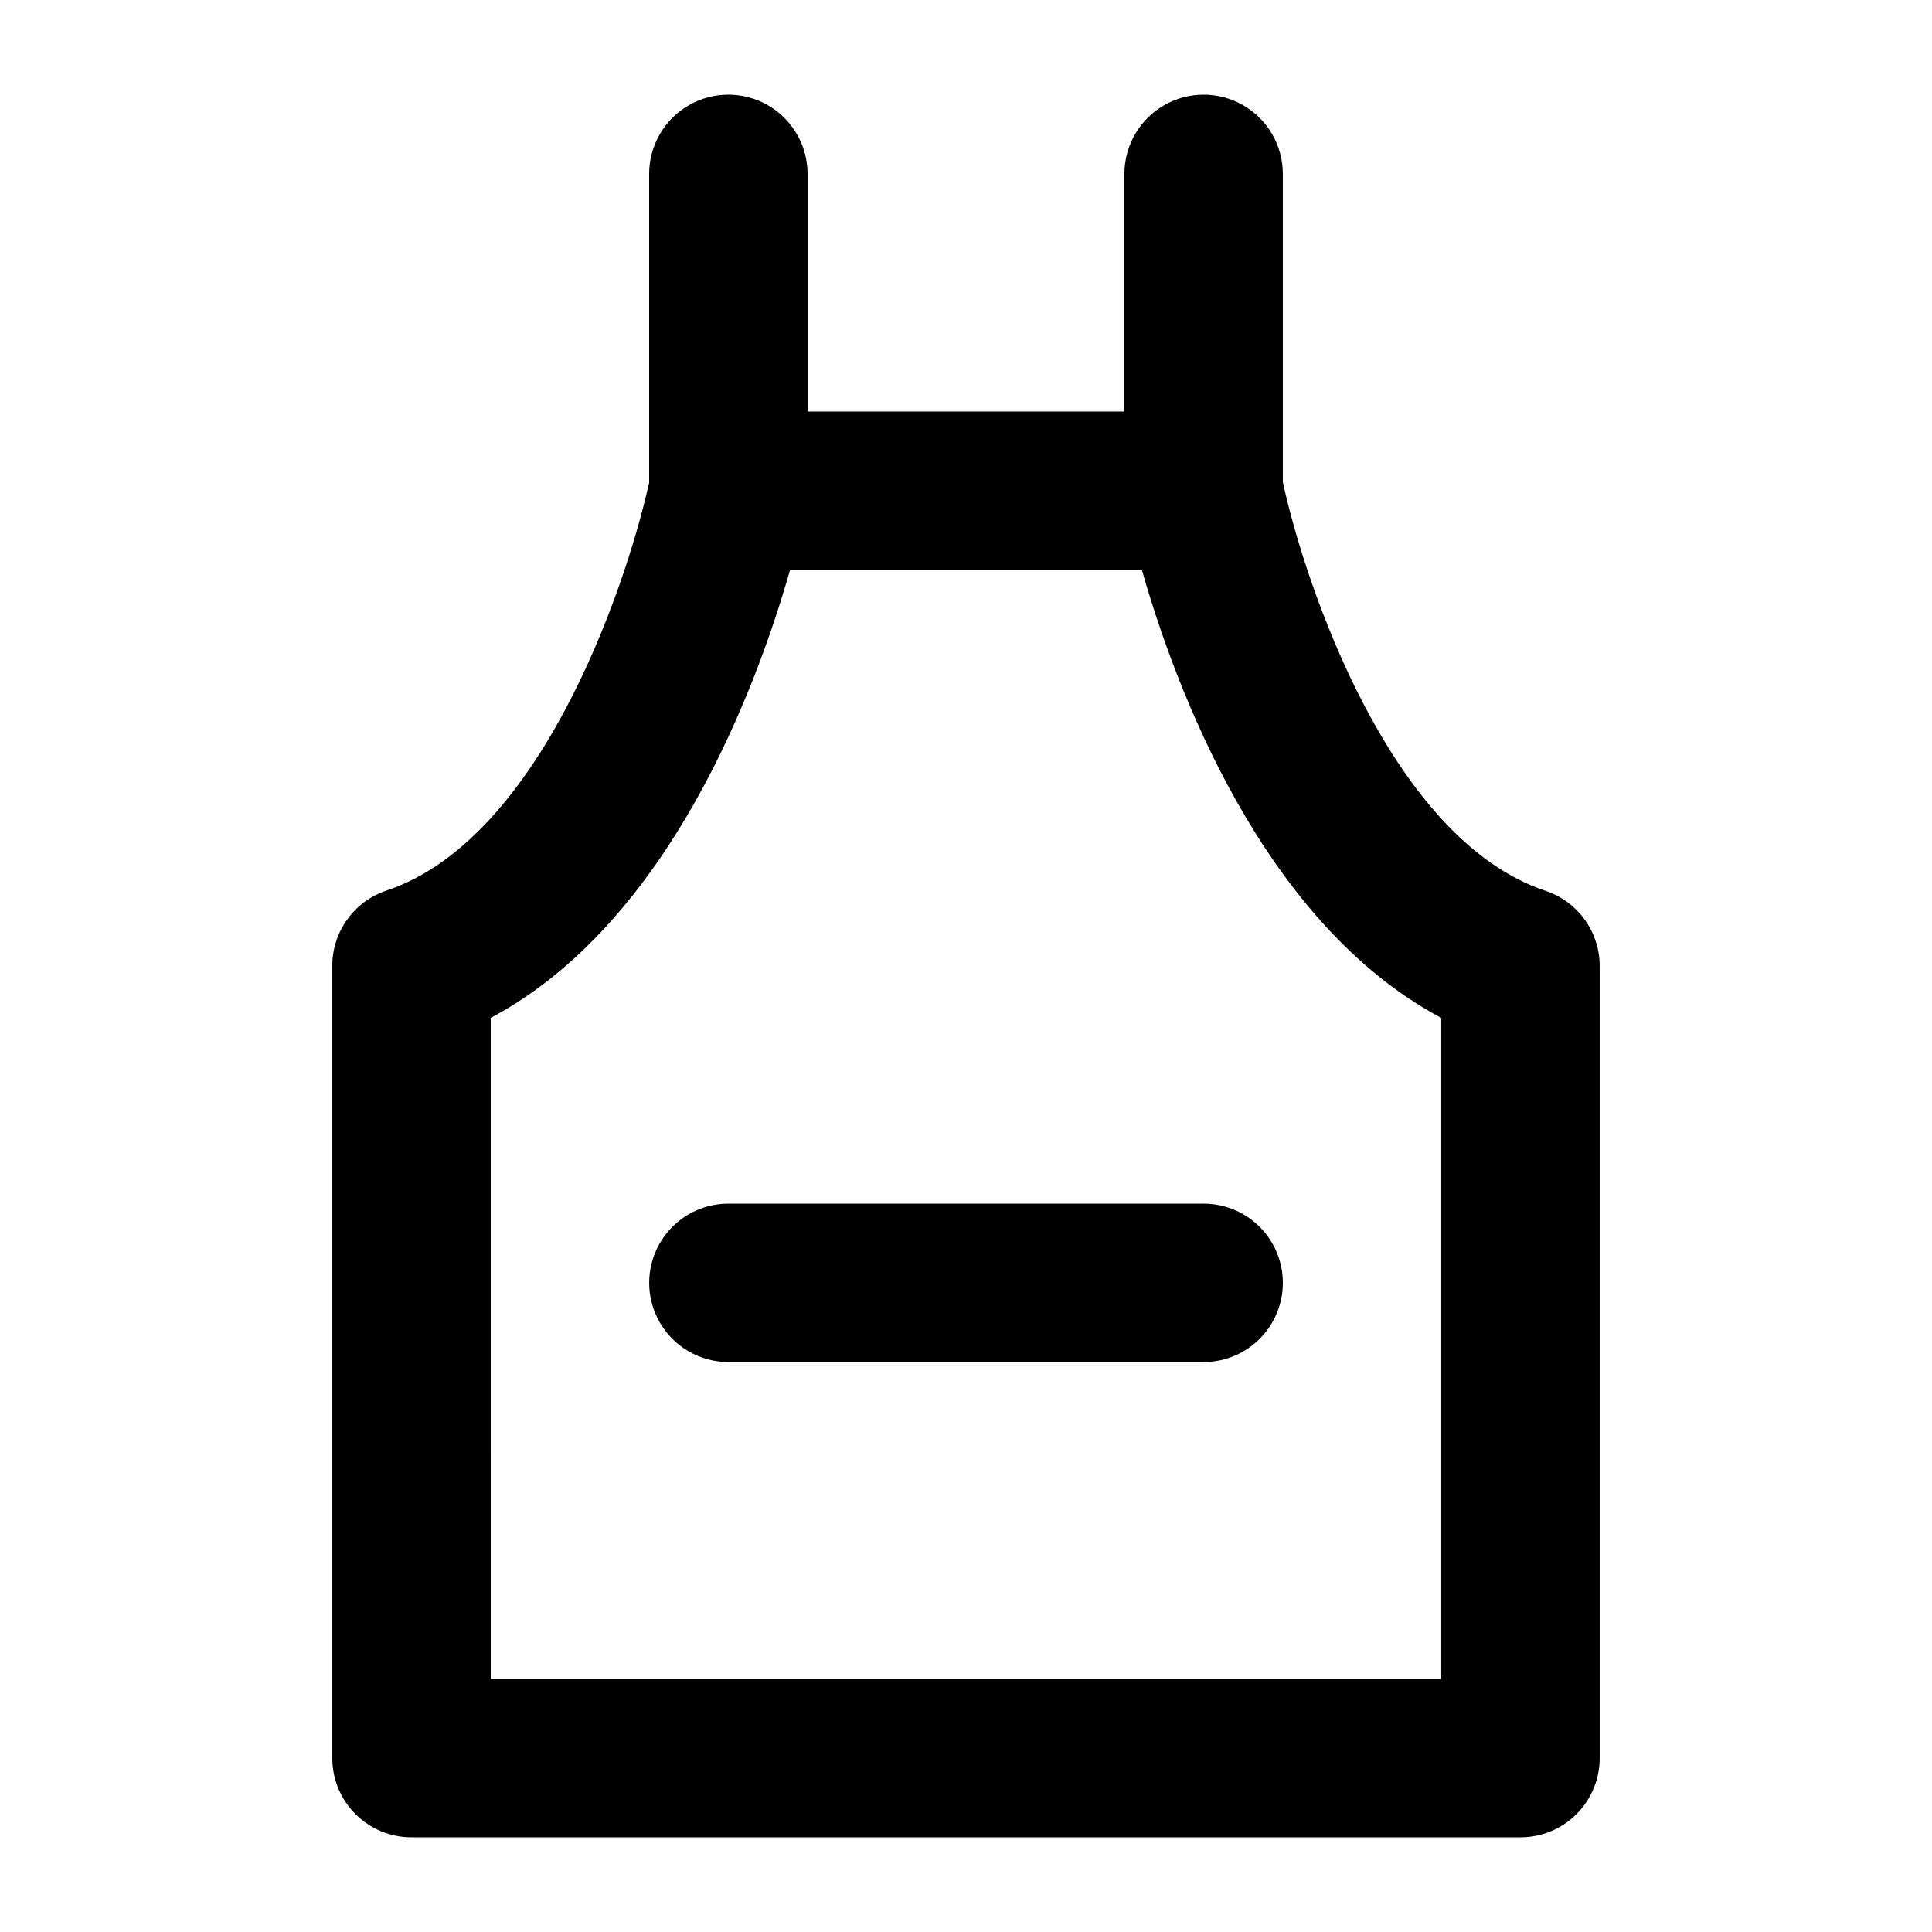 <?xml version="1.0" encoding="UTF-8"?>
<!-- Uploaded to: ICON Repo, www.svgrepo.com, Generator: ICON Repo Mixer Tools -->
<svg fill="#000000" width="800px" height="800px" version="1.1" viewBox="144 144 512 512" xmlns="http://www.w3.org/2000/svg">
 <g>
  <path d="m253.05 630.91h293.89c5.57 0 10.91-2.211 14.844-6.148 3.938-3.938 6.148-9.273 6.148-14.844v-209.92c0.004-4.41-1.383-8.707-3.961-12.281s-6.215-6.25-10.395-7.641c-41.082-13.668-63.734-81.156-69.613-108.32v-81.68c0-7.5-4-14.43-10.492-18.18-6.496-3.75-14.5-3.75-20.992 0-6.496 3.75-10.496 10.68-10.496 18.18v62.977h-83.969v-62.977c0-7.5-4.004-14.43-10.496-18.18-6.496-3.75-14.5-3.75-20.992 0-6.496 3.75-10.496 10.68-10.496 18.18v81.867c0 0.273-0.168 0.484-0.188 0.754-6.297 27.855-28.906 93.812-69.422 107.31v0.004c-4.191 1.395-7.836 4.078-10.414 7.668-2.578 3.586-3.961 7.898-3.945 12.316v209.92c0 5.57 2.211 10.906 6.148 14.844s9.277 6.148 14.844 6.148zm20.992-217.16c47.59-25.316 70.66-88.254 79.328-118.71h93.246c8.668 30.461 31.738 93.395 79.328 118.71v175.18h-251.9z"/>
  <path d="m462.98 462.98h-125.95c-7.5 0-14.43 4-18.18 10.496-3.75 6.492-3.75 14.496 0 20.988 3.75 6.496 10.68 10.496 18.18 10.496h125.95c7.496 0 14.43-4 18.18-10.496 3.746-6.492 3.746-14.496 0-20.988-3.75-6.496-10.684-10.496-18.18-10.496z"/>
 </g>
</svg>